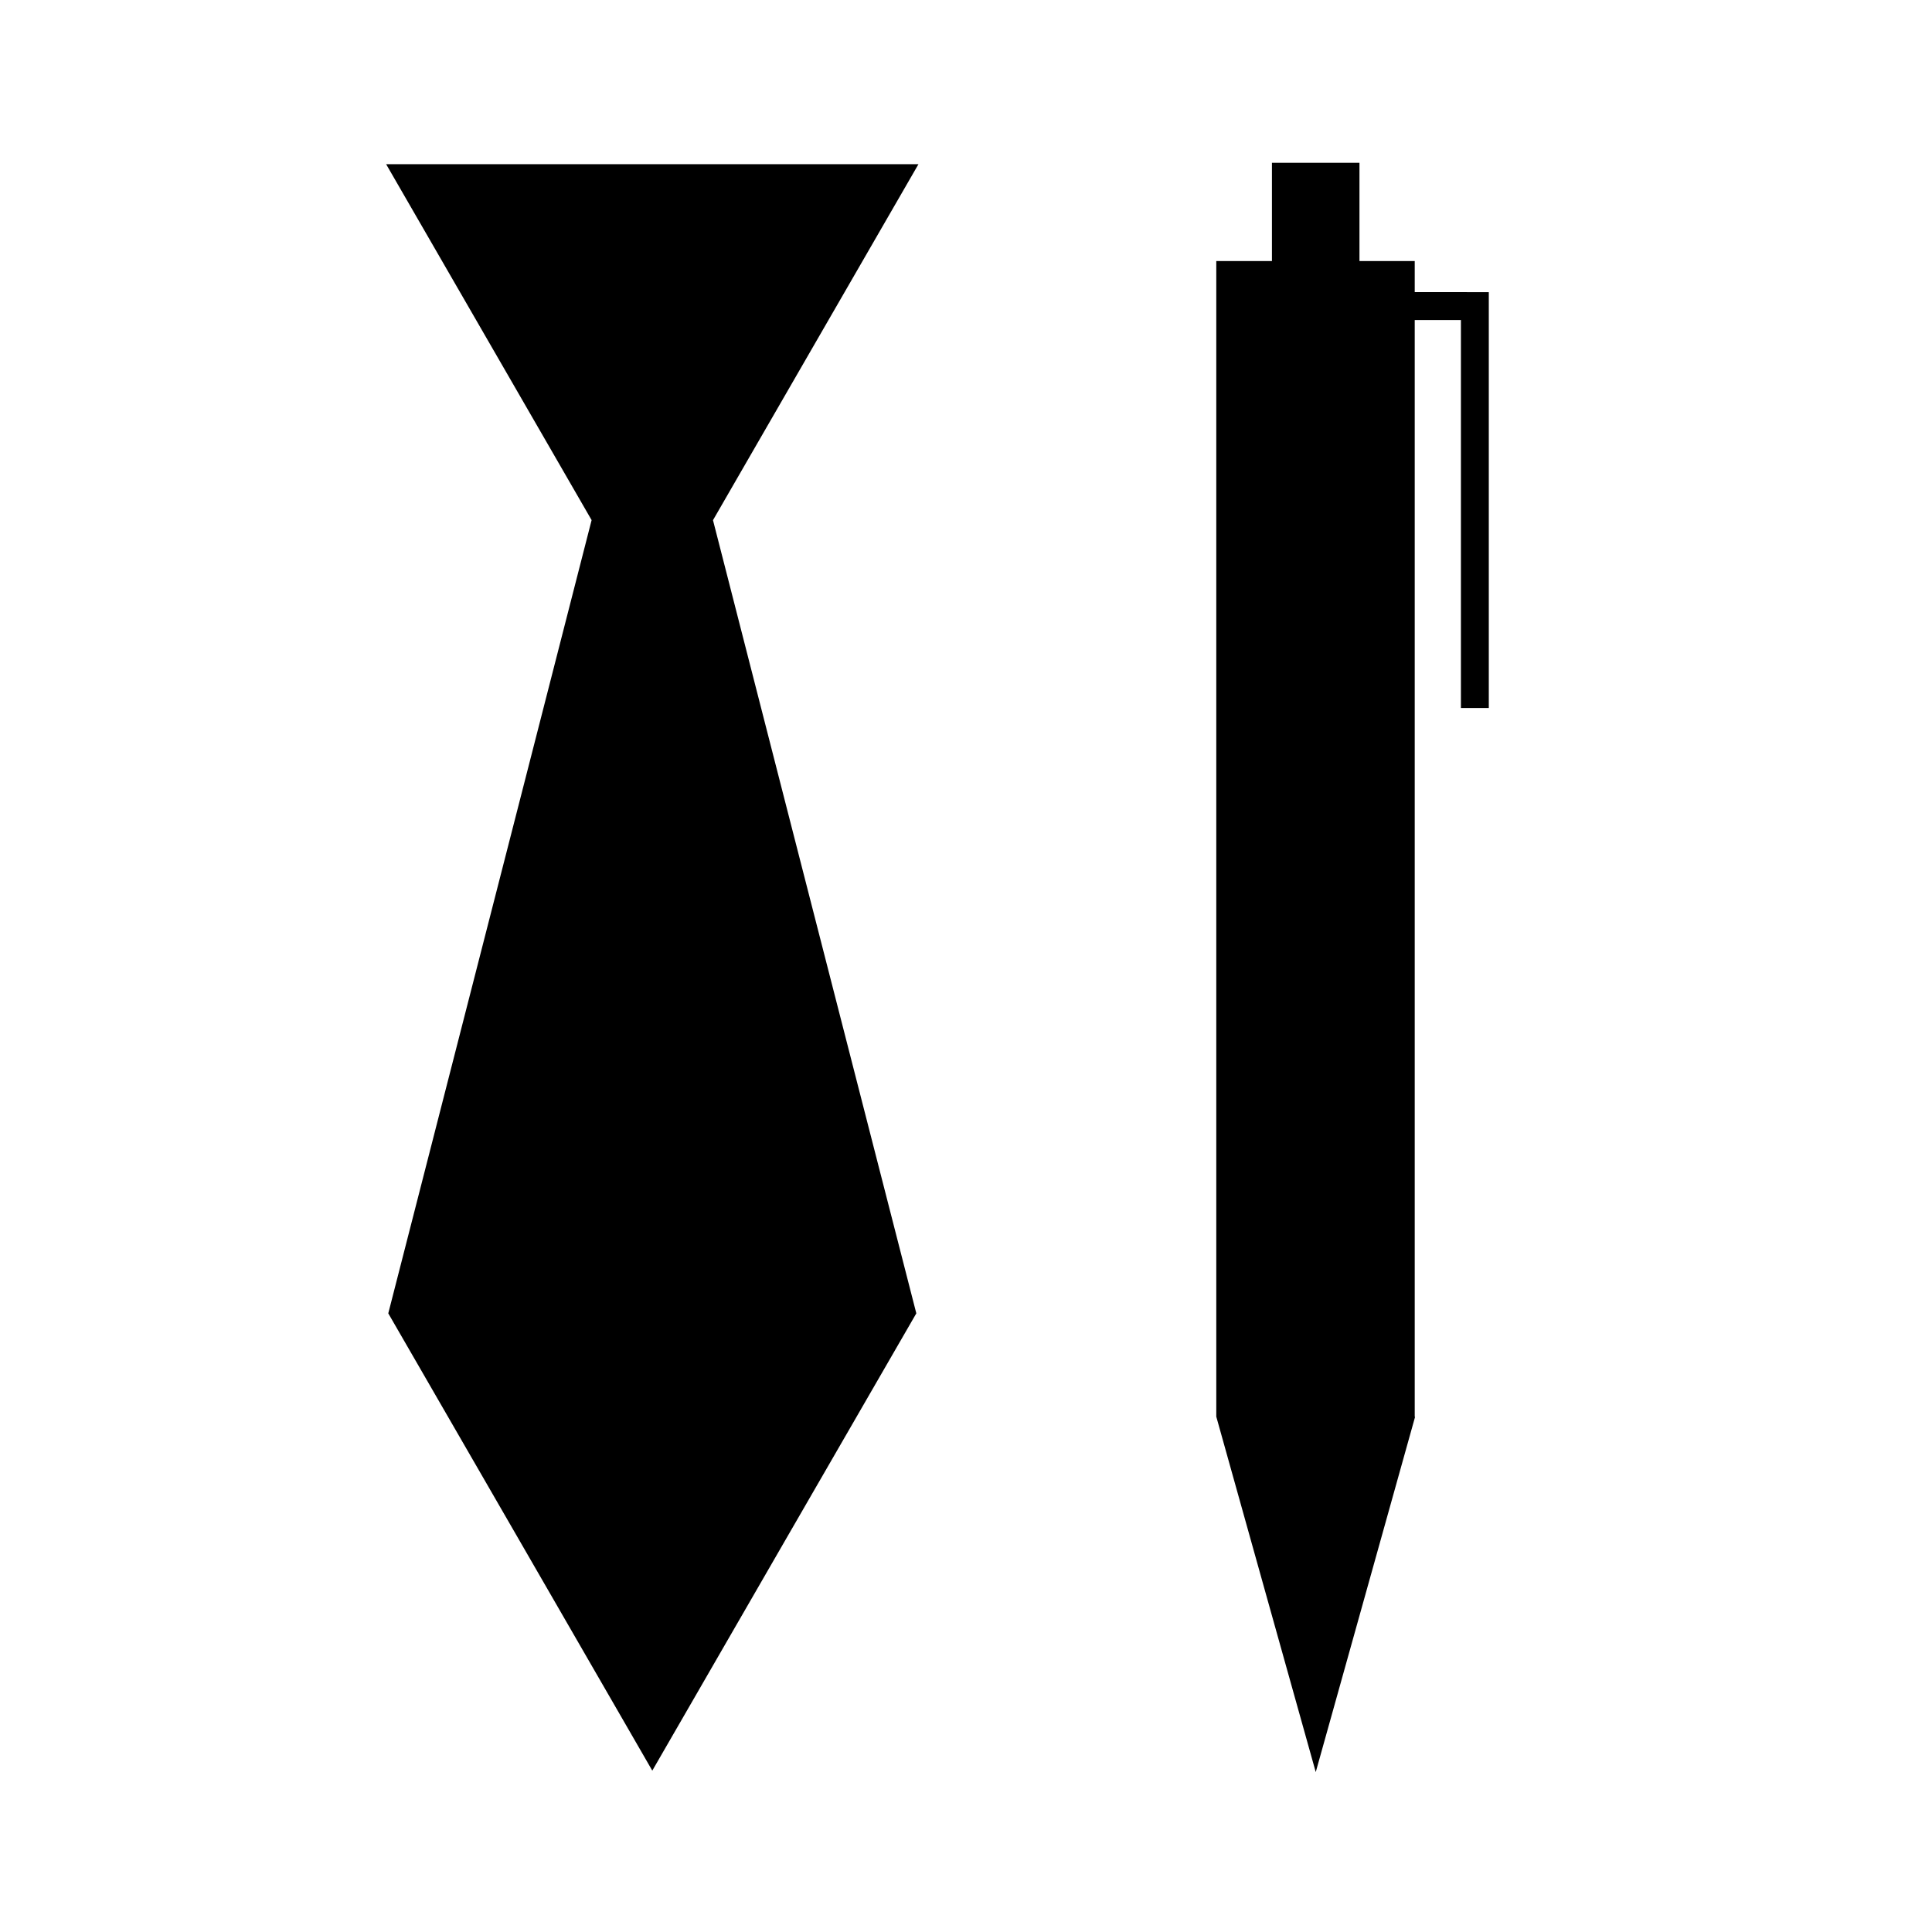 <?xml version="1.0" encoding="UTF-8"?>
<!-- Uploaded to: SVG Repo, www.svgrepo.com, Generator: SVG Repo Mixer Tools -->
<svg fill="#000000" width="800px" height="800px" version="1.1" viewBox="144 144 512 512" xmlns="http://www.w3.org/2000/svg">
 <g>
  <path d="m332.95 281.85 19.195-33.258 35.254-61.078h-141.07l35.266 61.078 19.188 33.242-18.898 73.758-34.988 136.46 34.988 60.586 34.98 60.598 34.977-60.598 34.992-60.586-34.992-136.46z"/>
  <path d="m531.16 221.42h-12.242v-8.234h-14.645v-26.047h-23.195v26.047h-14.75v306.29h0.016l13.172 47.094 13.172 47.051 13.156-47.051 13.168-47.094h-0.094v-290.66h12.242v102.81h7.387v-110.2z"/>
 </g>
</svg>